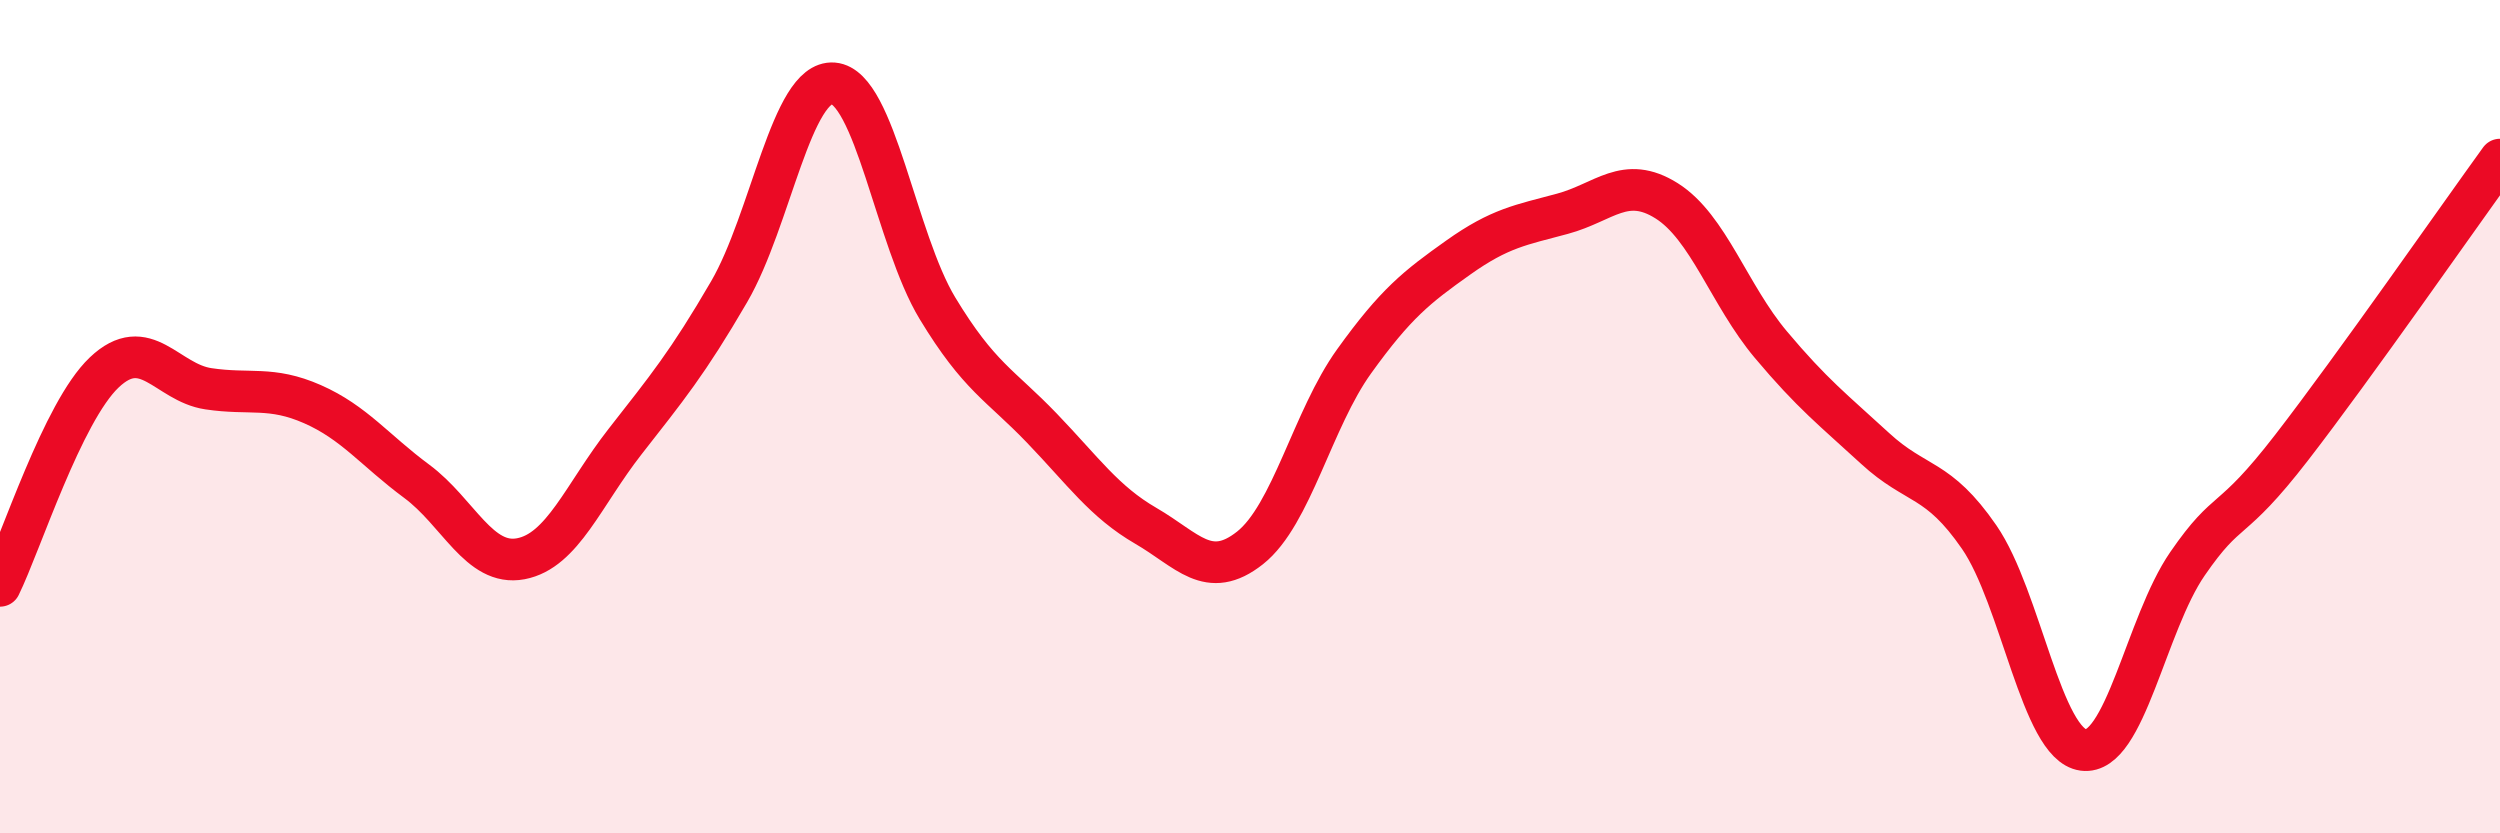 
    <svg width="60" height="20" viewBox="0 0 60 20" xmlns="http://www.w3.org/2000/svg">
      <path
        d="M 0,14.06 C 0.5,13.04 1.5,9.89 2.5,8.94 C 3.5,7.99 4,9.18 5,9.33 C 6,9.48 6.5,9.26 7.5,9.7 C 8.5,10.14 9,10.81 10,11.55 C 11,12.29 11.5,13.6 12.5,13.41 C 13.5,13.22 14,11.88 15,10.6 C 16,9.32 16.5,8.72 17.5,7 C 18.5,5.28 19,1.92 20,2 C 21,2.08 21.5,5.75 22.5,7.4 C 23.5,9.05 24,9.23 25,10.27 C 26,11.31 26.5,12.04 27.5,12.62 C 28.5,13.2 29,13.94 30,13.15 C 31,12.36 31.5,10.06 32.5,8.67 C 33.5,7.28 34,6.89 35,6.18 C 36,5.47 36.5,5.4 37.5,5.13 C 38.5,4.86 39,4.19 40,4.82 C 41,5.45 41.5,7.08 42.5,8.27 C 43.5,9.46 44,9.84 45,10.76 C 46,11.68 46.5,11.44 47.5,12.89 C 48.5,14.34 49,17.87 50,18 C 51,18.13 51.5,14.98 52.5,13.53 C 53.5,12.08 53.5,12.68 55,10.74 C 56.5,8.8 59,5.21 60,3.83L60 20L0 20Z"
        fill="#EB0A25"
        opacity="0.1"
        stroke-linecap="round"
        stroke-linejoin="round"
      />
      <path
        d="M 0,14.06 C 0.5,13.04 1.5,9.89 2.5,8.94 C 3.5,7.99 4,9.18 5,9.33 C 6,9.48 6.5,9.26 7.5,9.7 C 8.5,10.14 9,10.81 10,11.55 C 11,12.29 11.5,13.6 12.5,13.41 C 13.5,13.22 14,11.88 15,10.6 C 16,9.32 16.5,8.72 17.5,7 C 18.5,5.28 19,1.92 20,2 C 21,2.08 21.5,5.75 22.5,7.4 C 23.5,9.05 24,9.23 25,10.27 C 26,11.31 26.5,12.04 27.5,12.62 C 28.5,13.2 29,13.94 30,13.15 C 31,12.36 31.5,10.06 32.5,8.67 C 33.5,7.28 34,6.89 35,6.18 C 36,5.47 36.5,5.4 37.5,5.13 C 38.5,4.86 39,4.19 40,4.82 C 41,5.45 41.5,7.08 42.5,8.27 C 43.5,9.46 44,9.84 45,10.76 C 46,11.68 46.5,11.44 47.5,12.89 C 48.5,14.34 49,17.87 50,18 C 51,18.13 51.5,14.98 52.5,13.53 C 53.5,12.08 53.5,12.68 55,10.74 C 56.5,8.8 59,5.21 60,3.83"
        stroke="#EB0A25"
        stroke-width="1"
        fill="none"
        stroke-linecap="round"
        stroke-linejoin="round"
      />
    </svg>
  